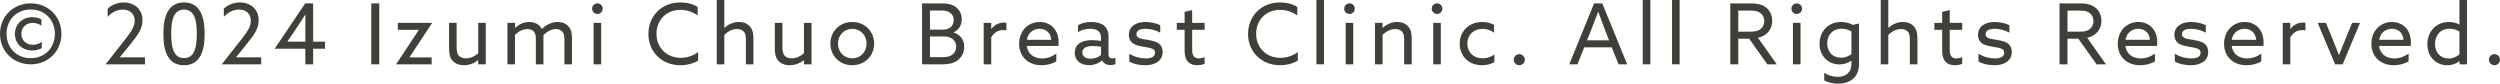 <?xml version="1.0" encoding="UTF-8"?><svg id="_レイヤー_2" xmlns="http://www.w3.org/2000/svg" viewBox="0 0 297 9.94"><defs><style>.cls-1{fill:#40403b;}</style></defs><g id="menu"><path class="cls-1" d="M0,4.02C0,1.97,1.56.4,3.65.4s3.65,1.57,3.65,3.62-1.56,3.62-3.65,3.62S0,6.07,0,4.02ZM6.52,4.02c0-1.63-1.16-2.89-2.87-2.89S.78,2.39.78,4.02s1.16,2.89,2.87,2.89,2.87-1.26,2.87-2.89ZM1.77,4.03c0-1.14.88-1.99,2.07-1.99.4,0,.77.1,1.08.25v.76c-.29-.21-.65-.33-1.04-.33-.79,0-1.34.55-1.34,1.3s.55,1.3,1.35,1.3c.4,0,.79-.13,1.08-.35v.75c-.33.17-.73.28-1.14.28-1.21,0-2.06-.85-2.06-1.97Z"/><path class="cls-1" d="M12.56,7.64v-.02l2.24-2.85c.77-.98,1.2-1.58,1.2-2.31,0-.86-.61-1.32-1.41-1.32-.69,0-1.31.33-1.8.86v-.96c.42-.43,1.12-.75,1.89-.75,1.26,0,2.25.79,2.25,2.11,0,1-.56,1.77-1.37,2.77l-1.31,1.62v.02h2.98v.83h-4.67Z"/><path class="cls-1" d="M19.41,4.11v-.18c0-2.08.62-3.64,2.45-3.64s2.45,1.56,2.45,3.64v.18c0,2.08-.62,3.64-2.45,3.64s-2.45-1.56-2.45-3.64ZM23.38,4.08v-.12c0-1.61-.31-2.82-1.52-2.82s-1.52,1.21-1.52,2.82v.12c0,1.61.31,2.82,1.52,2.82s1.52-1.21,1.52-2.82Z"/><path class="cls-1" d="M26.36,7.64v-.02l2.24-2.85c.77-.98,1.2-1.58,1.2-2.31,0-.86-.61-1.32-1.41-1.32-.69,0-1.31.33-1.8.86v-.96c.42-.43,1.12-.75,1.89-.75,1.26,0,2.25.79,2.25,2.11,0,1-.56,1.77-1.37,2.77l-1.31,1.62v.02h2.98v.83h-4.67Z"/><path class="cls-1" d="M36.27,5.79h-3.63v-.02l3.62-5.37h.94v4.55h1.41v.84h-1.41v1.85h-.93v-1.85ZM36.29,1.74h-.02c-.29.46-.65,1.01-1.02,1.56l-1.1,1.63v.02h2.12v-1.56c0-.53,0-1.14.02-1.65Z"/><path class="cls-1" d="M44.11.4h.95v7.24h-.95V.4Z"/><path class="cls-1" d="M47.07,7.64v-.02s2.68-4.06,2.68-4.06v-.02h-2.49v-.82h4.07v.02s-2.68,4.06-2.68,4.06v.02h2.63v.82h-4.21Z"/><path class="cls-1" d="M56.81,7.15h-.02c-.46.37-1.04.6-1.68.6-.54,0-.99-.16-1.32-.51-.33-.35-.44-.77-.44-1.45v-3.07h.9v2.91c0,.49.08.79.28,1,.2.21.48.3.83.3.55,0,1.06-.26,1.45-.6v-3.61h.9v4.92h-.9v-.49Z"/><path class="cls-1" d="M60.29,2.72h.9v.58h.02c.41-.38,1-.69,1.66-.69.62,0,1.22.27,1.51.83.56-.53,1.18-.83,1.87-.83.54,0,.98.18,1.28.52s.42.74.42,1.43v3.08h-.9v-2.92c0-.46-.07-.76-.25-.97-.18-.21-.48-.3-.75-.3-.56,0-1.15.35-1.49.75,0,.11,0,.24,0,.37v3.07h-.9v-2.92c0-.51-.06-.75-.24-.96s-.45-.31-.75-.31c-.58,0-1.14.33-1.49.71v3.48h-.9V2.72Z"/><path class="cls-1" d="M70.34,1.03c0-.35.28-.63.63-.63s.63.28.63.63-.28.63-.63.63-.63-.28-.63-.63ZM70.52,2.72h.9v4.92h-.9V2.72Z"/><path class="cls-1" d="M80.83,7.75c-2.21,0-3.8-1.6-3.8-3.71s1.54-3.75,3.79-3.75c.77,0,1.49.18,2.06.53v1.02c-.55-.41-1.29-.67-2.05-.67-1.67,0-2.84,1.23-2.84,2.84s1.16,2.86,2.9,2.86c.78,0,1.48-.26,2.05-.69v1.02c-.58.36-1.35.55-2.11.55Z"/><path class="cls-1" d="M85.15,0h.9v3.3h.02c.42-.38,1.02-.69,1.72-.69.53,0,.96.17,1.28.51.32.34.44.79.44,1.44v3.08h-.9v-2.98c0-.42-.06-.72-.26-.92-.2-.2-.48-.29-.79-.29-.56,0-1.14.3-1.51.71v3.48h-.9V0Z"/><path class="cls-1" d="M95.51,7.15h-.02c-.46.37-1.04.6-1.68.6-.54,0-.99-.16-1.32-.51-.33-.35-.44-.77-.44-1.45v-3.07h.9v2.91c0,.49.08.79.28,1,.2.21.48.3.83.3.55,0,1.06-.26,1.45-.6v-3.61h.9v4.92h-.9v-.49Z"/><path class="cls-1" d="M98.65,5.18c0-1.45,1.11-2.57,2.6-2.57s2.6,1.12,2.6,2.57-1.11,2.57-2.6,2.57-2.6-1.12-2.6-2.57ZM102.95,5.18c0-.99-.72-1.75-1.7-1.75s-1.7.76-1.7,1.75.72,1.75,1.7,1.75,1.7-.76,1.7-1.75Z"/><path class="cls-1" d="M109.54.4h2.29c.72,0,1.24.1,1.68.41.44.31.75.83.75,1.49,0,.71-.38,1.27-.97,1.54v.02c.79.24,1.26.86,1.26,1.71,0,.71-.32,1.26-.81,1.61-.49.35-1.02.46-1.78.46h-2.42V.4ZM112.04,3.52c.72,0,1.26-.43,1.26-1.12,0-.44-.19-.73-.47-.92-.28-.19-.59-.23-1.06-.23h-1.29v2.27h1.56ZM113.07,6.54c.3-.19.52-.53.52-1,0-.77-.62-1.21-1.41-1.21h-1.7v2.46h1.44c.51,0,.85-.06,1.15-.25Z"/><path class="cls-1" d="M116.86,2.72h.9v.72h.02c.34-.47.88-.76,1.46-.76.1,0,.21.01.32.04v.89c-.12-.03-.24-.04-.35-.04-.67,0-1.14.34-1.45.87v3.2h-.9V2.72Z"/><path class="cls-1" d="M123.74,7.75c-1.56,0-2.67-.99-2.67-2.55s1.1-2.59,2.44-2.59c1.21,0,2.25.84,2.25,2.39,0,.15,0,.35-.02.46h-3.76c.12.95.84,1.48,1.82,1.48.64,0,1.22-.23,1.69-.57v.92c-.45.29-1.13.46-1.75.46ZM124.89,4.73c-.07-.96-.77-1.31-1.39-1.31-.68,0-1.36.43-1.51,1.31h2.9Z"/><path class="cls-1" d="M131.93,7.73c-.46,0-.81-.19-.98-.54h-.02c-.34.29-.88.55-1.55.55-.96,0-1.7-.52-1.7-1.45,0-1.04.82-1.52,2.03-1.52.34,0,.73.04,1.09.09v-.41c0-.71-.47-1.03-1.31-1.03-.58,0-1.08.18-1.42.4v-.82c.35-.22.9-.39,1.58-.39,1.31,0,2.04.6,2.04,1.7v2.12c0,.27.11.51.48.51.13,0,.25-.03.34-.08v.76c-.15.05-.35.11-.58.11ZM130.8,6.53v-.98c-.3-.05-.69-.08-.99-.08-.66,0-1.23.18-1.23.76,0,.51.44.74.97.74.48,0,.95-.17,1.25-.44Z"/><path class="cls-1" d="M134.16,7.3v-.93c.58.39,1.33.57,1.95.57.67,0,1.11-.2,1.11-.67,0-.28-.15-.46-.58-.57s-1.27-.18-1.78-.4-.75-.62-.75-1.17c0-.99.84-1.52,1.97-1.52.62,0,1.31.15,1.76.39v.88c-.55-.31-1.22-.46-1.77-.46-.62,0-1.06.19-1.06.63,0,.3.19.47.66.57.47.1,1.21.17,1.7.38.49.21.75.59.75,1.2,0,1.05-.95,1.55-2.06,1.55-.63,0-1.37-.13-1.9-.45Z"/><path class="cls-1" d="M139.8,2.72h.93v-1.31l.9-.22v1.53h1.48v.82h-1.48v2.43c0,.65.26.97.79.97.25,0,.5-.07.69-.15v.79c-.21.1-.54.17-.88.17-1.01,0-1.5-.62-1.5-1.7v-2.51h-.93v-.82Z"/><path class="cls-1" d="M152.07,7.75c-2.21,0-3.8-1.6-3.8-3.71s1.54-3.75,3.79-3.75c.77,0,1.49.18,2.06.53v1.02c-.55-.41-1.29-.67-2.05-.67-1.67,0-2.84,1.23-2.84,2.84s1.16,2.86,2.9,2.86c.78,0,1.48-.26,2.05-.69v1.02c-.58.36-1.35.55-2.11.55Z"/><path class="cls-1" d="M156.39,0h.9v7.64h-.9V0Z"/><path class="cls-1" d="M159.69,1.03c0-.35.28-.63.63-.63s.63.28.63.63-.28.63-.63.63-.63-.28-.63-.63ZM159.87,2.72h.9v4.92h-.9V2.72Z"/><path class="cls-1" d="M163.35,2.72h.9v.58h.02c.42-.38,1.02-.69,1.72-.69.53,0,.96.17,1.28.51.32.34.44.79.44,1.44v3.08h-.9v-2.98c0-.42-.06-.72-.26-.92-.2-.2-.48-.29-.79-.29-.56,0-1.14.3-1.51.71v3.48h-.9V2.72Z"/><path class="cls-1" d="M170.09,1.03c0-.35.28-.63.63-.63s.63.28.63.63-.28.63-.63.63-.63-.28-.63-.63ZM170.27,2.72h.9v4.92h-.9V2.72Z"/><path class="cls-1" d="M176.06,7.75c-1.56,0-2.65-1.08-2.65-2.56s1.12-2.58,2.67-2.58c.51,0,1.02.12,1.41.35v.92c-.37-.27-.84-.45-1.36-.45-1.08,0-1.81.73-1.81,1.76s.74,1.74,1.81,1.74c.55,0,1.05-.18,1.4-.46v.91c-.4.25-.94.37-1.47.37Z"/><path class="cls-1" d="M179.83,7.09c0-.36.3-.66.66-.66s.66.3.66.66-.3.66-.66.66-.66-.3-.66-.66Z"/><path class="cls-1" d="M189.38.4h.97l2.96,7.24h-1.02l-.82-2.02h-3.26l-.81,2.02h-.97l2.95-7.24ZM191.15,4.79l-.47-1.22c-.26-.68-.58-1.55-.8-2.16h-.02c-.23.61-.56,1.47-.84,2.18l-.48,1.2h2.61Z"/><path class="cls-1" d="M195.16,0h.9v7.64h-.9V0Z"/><path class="cls-1" d="M198.64,0h.9v7.64h-.9V0Z"/><path class="cls-1" d="M205.56.4h2.36c.77,0,1.32.1,1.8.43.48.33.82.91.82,1.66,0,1-.65,1.78-1.69,2l2.23,3.15h-1.12l-2.16-3.04h-1.29v3.04h-.95V.4ZM207.94,3.76c.48,0,.84-.05,1.15-.26.31-.21.5-.56.5-.98,0-.45-.19-.8-.5-1.01-.31-.21-.67-.25-1.18-.25h-1.4v2.5h1.43Z"/><path class="cls-1" d="M212.82,1.03c0-.35.28-.63.63-.63s.63.28.63.63-.28.63-.63.63-.63-.28-.63-.63ZM213,2.72h.9v4.92h-.9V2.72Z"/><path class="cls-1" d="M218.32,9.13c1,0,1.63-.57,1.63-1.52v-.4h-.02c-.38.28-.88.44-1.4.44-1.33,0-2.37-.99-2.37-2.46s1.04-2.58,2.57-2.58c.56,0,1.02.15,1.4.35l.72-.17v4.84c0,1.44-.95,2.31-2.49,2.31-.64,0-1.22-.16-1.64-.4v-.89c.42.29,1.01.48,1.6.48ZM218.71,6.86c.47,0,.93-.18,1.24-.44v-2.69c-.31-.18-.75-.32-1.18-.32-1.07,0-1.7.77-1.7,1.74s.63,1.71,1.64,1.71Z"/><path class="cls-1" d="M223.43,0h.9v3.3h.02c.42-.38,1.02-.69,1.72-.69.53,0,.96.17,1.28.51.32.34.44.79.44,1.44v3.08h-.9v-2.98c0-.42-.06-.72-.26-.92-.2-.2-.48-.29-.79-.29-.56,0-1.14.3-1.51.71v3.48h-.9V0Z"/><path class="cls-1" d="M229.8,2.72h.93v-1.31l.9-.22v1.53h1.48v.82h-1.48v2.43c0,.65.26.97.79.97.25,0,.5-.07.69-.15v.79c-.21.1-.54.17-.88.17-1.01,0-1.5-.62-1.5-1.7v-2.51h-.93v-.82Z"/><path class="cls-1" d="M235.04,7.3v-.93c.58.39,1.33.57,1.95.57.67,0,1.11-.2,1.11-.67,0-.28-.15-.46-.58-.57s-1.27-.18-1.78-.4-.75-.62-.75-1.17c0-.99.84-1.52,1.97-1.52.62,0,1.31.15,1.76.39v.88c-.55-.31-1.22-.46-1.77-.46-.62,0-1.06.19-1.06.63,0,.3.19.47.66.57.47.1,1.21.17,1.7.38.49.21.75.59.75,1.2,0,1.05-.95,1.55-2.06,1.55-.63,0-1.37-.13-1.9-.45Z"/><path class="cls-1" d="M244.67.4h2.36c.77,0,1.32.1,1.8.43.48.33.82.91.82,1.66,0,1-.65,1.78-1.69,2l2.23,3.15h-1.12l-2.16-3.04h-1.29v3.04h-.95V.4ZM247.05,3.76c.48,0,.84-.05,1.15-.26.31-.21.5-.56.5-.98,0-.45-.19-.8-.5-1.01-.31-.21-.67-.25-1.18-.25h-1.4v2.5h1.43Z"/><path class="cls-1" d="M254.26,7.75c-1.56,0-2.67-.99-2.67-2.55s1.1-2.59,2.44-2.59c1.21,0,2.25.84,2.25,2.39,0,.15,0,.35-.02.46h-3.76c.12.95.84,1.48,1.82,1.48.64,0,1.22-.23,1.69-.57v.92c-.45.29-1.13.46-1.75.46ZM255.41,4.73c-.07-.96-.77-1.31-1.39-1.31-.68,0-1.36.43-1.51,1.31h2.9Z"/><path class="cls-1" d="M258.37,7.3v-.93c.58.39,1.33.57,1.95.57.67,0,1.11-.2,1.11-.67,0-.28-.15-.46-.58-.57s-1.27-.18-1.78-.4-.75-.62-.75-1.17c0-.99.84-1.52,1.97-1.52.62,0,1.31.15,1.76.39v.88c-.55-.31-1.22-.46-1.77-.46-.62,0-1.06.19-1.06.63,0,.3.19.47.66.57.47.1,1.21.17,1.7.38.49.21.75.59.75,1.2,0,1.05-.95,1.55-2.06,1.55-.63,0-1.37-.13-1.9-.45Z"/><path class="cls-1" d="M266.89,7.75c-1.56,0-2.67-.99-2.67-2.55s1.1-2.59,2.44-2.59c1.21,0,2.25.84,2.25,2.39,0,.15,0,.35-.02.46h-3.76c.12.95.84,1.48,1.82,1.48.64,0,1.22-.23,1.69-.57v.92c-.45.29-1.13.46-1.75.46ZM268.03,4.73c-.07-.96-.77-1.31-1.39-1.31-.68,0-1.36.43-1.51,1.31h2.9Z"/><path class="cls-1" d="M271.19,2.72h.9v.72h.02c.34-.47.88-.76,1.46-.76.1,0,.21.01.32.04v.89c-.12-.03-.24-.04-.35-.04-.67,0-1.14.34-1.45.87v3.2h-.9V2.72Z"/><path class="cls-1" d="M275.34,2.72h.98l.91,2.22c.22.54.42,1.04.63,1.58h.02c.22-.56.43-1.08.66-1.64l.89-2.16h.94l-2.06,4.92h-.9l-2.07-4.92Z"/><path class="cls-1" d="M284.39,7.75c-1.56,0-2.67-.99-2.67-2.55s1.1-2.59,2.44-2.59c1.21,0,2.25.84,2.25,2.39,0,.15,0,.35-.02.46h-3.76c.12.95.84,1.48,1.82,1.48.64,0,1.22-.23,1.69-.57v.92c-.45.29-1.13.46-1.75.46ZM285.54,4.73c-.07-.96-.77-1.31-1.39-1.31-.68,0-1.36.43-1.51,1.31h2.9Z"/><path class="cls-1" d="M292.19,7.27h-.02c-.34.28-.84.48-1.44.48-1.29,0-2.36-.96-2.36-2.49s1.06-2.65,2.57-2.65c.49,0,.88.13,1.22.29h.02V0h.9v7.64h-.89v-.37ZM292.18,6.45v-2.71c-.32-.19-.74-.33-1.19-.33-1.07,0-1.71.81-1.71,1.81s.62,1.73,1.63,1.73c.51,0,.94-.2,1.27-.5Z"/><path class="cls-1" d="M295.68,7.09c0-.36.3-.66.66-.66s.66.3.66.66-.3.66-.66.66-.66-.3-.66-.66Z"/></g></svg>